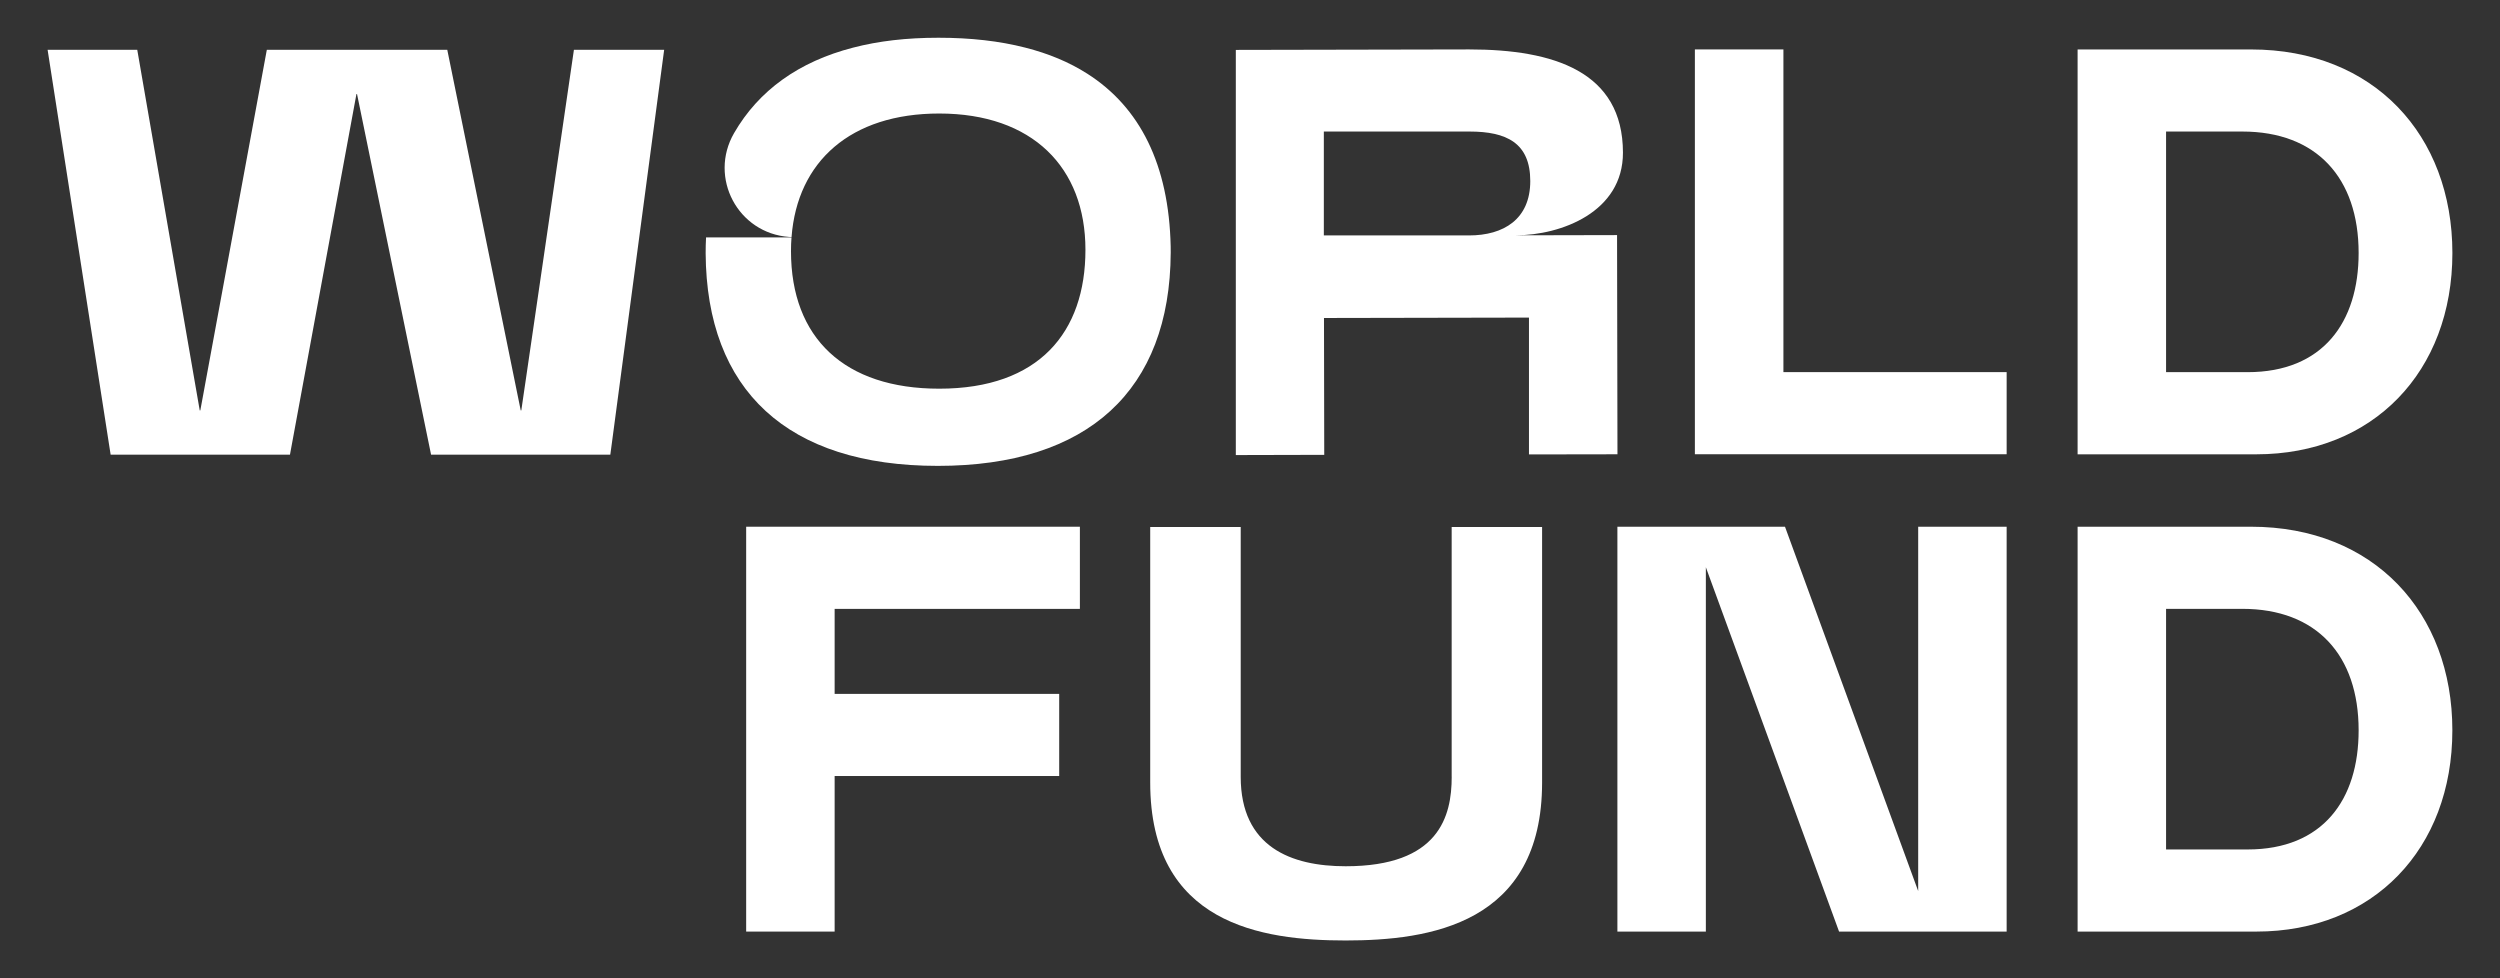 <?xml version="1.0" encoding="UTF-8"?>
<svg xmlns="http://www.w3.org/2000/svg" id="Ebene_1" viewBox="0 0 674.31 263.84">
  <rect x="0" y="0" width="674.31" height="263.84" fill="#333333" stroke="none"/>
  <defs>
    <style>.cls-1{fill:#fff;stroke-width:0px;}</style>
  </defs>
  <path class="cls-1" d="m357.1,85.77l55.3-.11v36.91l23.87-.04-.11-59.12-27.3.06c12.17-.03,28.93-6.24,28.89-22.32-.04-21.84-18.63-27.82-41.46-27.82l-62.96.13v109.28l23.85-.06-.07-36.91Zm-.04-50.29h39.31c9.95,0,16.38,3.06,16.38,13.35s-7.18,14.67-16.53,14.67h-39.15v-28.02Z"></path>
  <polygon class="cls-1" points="481.03 13.33 457.15 13.33 457.15 122.52 541.24 122.52 541.24 100.37 481.03 100.37 481.03 13.33"></polygon>
  <path class="cls-1" d="m661.47,68.25c0-31.82-21.22-54.91-54.29-54.91h-46.8v109.2h48.2c31.51-.01,52.89-22.32,52.89-54.29Zm-77.23,32.14h0V35.48h20.59c19.96,0,31.35,12.48,31.35,32.76,0,18.72-9.67,32.14-29.95,32.14h-21.98Z"></path>
  <path class="cls-1" d="m607.18,142.07h-46.8v109.2h48.2c31.52,0,52.88-22.3,52.88-54.29.01-31.82-21.21-54.91-54.28-54.91Zm-.94,87.05h-22v-64.9h20.59c19.97,0,31.35,12.48,31.35,32.76.01,18.72-9.66,32.14-29.94,32.14Z"></path>
  <path class="cls-1" d="m315.76,66.5c-.47-22.12-8.3-37.59-22.52-46.64-4.83-3.08-10.42-5.42-16.69-7.01-6.97-1.79-14.77-2.67-23.41-2.67s-16.17.88-23.05,2.67c-14.58,3.76-25.44,11.51-32.1,23.06-6.92,12.01,1.04,27.02,14.86,28,.22.01.43.03.65.03,1.55-20.41,15.94-33.32,39.83-33.32,25.14,0,39.44,14.53,39.44,36.75s-12.48,37.47-39.44,37.47c-25.51,0-39.98-13.61-39.98-37.1,0-1.26.04-2.51.14-3.71h-23.05c-.08,1.4-.11,2.81-.11,4.26.22,37.06,22.1,57.37,62.63,57.37s62.63-20.37,62.81-57.51c0-.55-.01-1.11-.01-1.65Z"></path>
  <polygon class="cls-1" points="201.26 251.27 225.12 251.27 225.12 209.31 285.69 209.31 285.69 187.16 225.12 187.16 225.12 164.23 291.27 164.23 291.27 142.07 201.26 142.07 201.26 251.27"></polygon>
  <path class="cls-1" d="m391.56,209.52c0,10.65-3.4,24.13-28.6,24.13-14.71,0-28.31-5.2-28.31-24.13v-67.38h-24.41v68.93c0,38.19,30.08,42.6,52.7,42.6s53-4.41,53-42.6v-68.93h-24.39v67.38Z"></path>
  <polygon class="cls-1" points="140.61 110.69 140.45 110.69 120.64 13.43 71.97 13.43 54.03 110.69 53.87 110.69 37.02 13.43 12.84 13.43 29.84 122.63 78.21 122.63 96.14 25.37 96.3 25.37 116.27 122.63 164.62 122.63 179.14 13.43 154.8 13.43 140.61 110.69"></polygon>
  <polygon class="cls-1" points="517.38 240.34 481.46 142.08 460.11 142.08 456.93 142.08 436.25 142.08 436.25 251.27 460.11 251.27 460.11 153 496.04 251.27 517.38 251.27 520.56 251.27 541.24 251.27 541.24 142.08 517.38 142.08 517.38 240.34"></polygon>
</svg>
